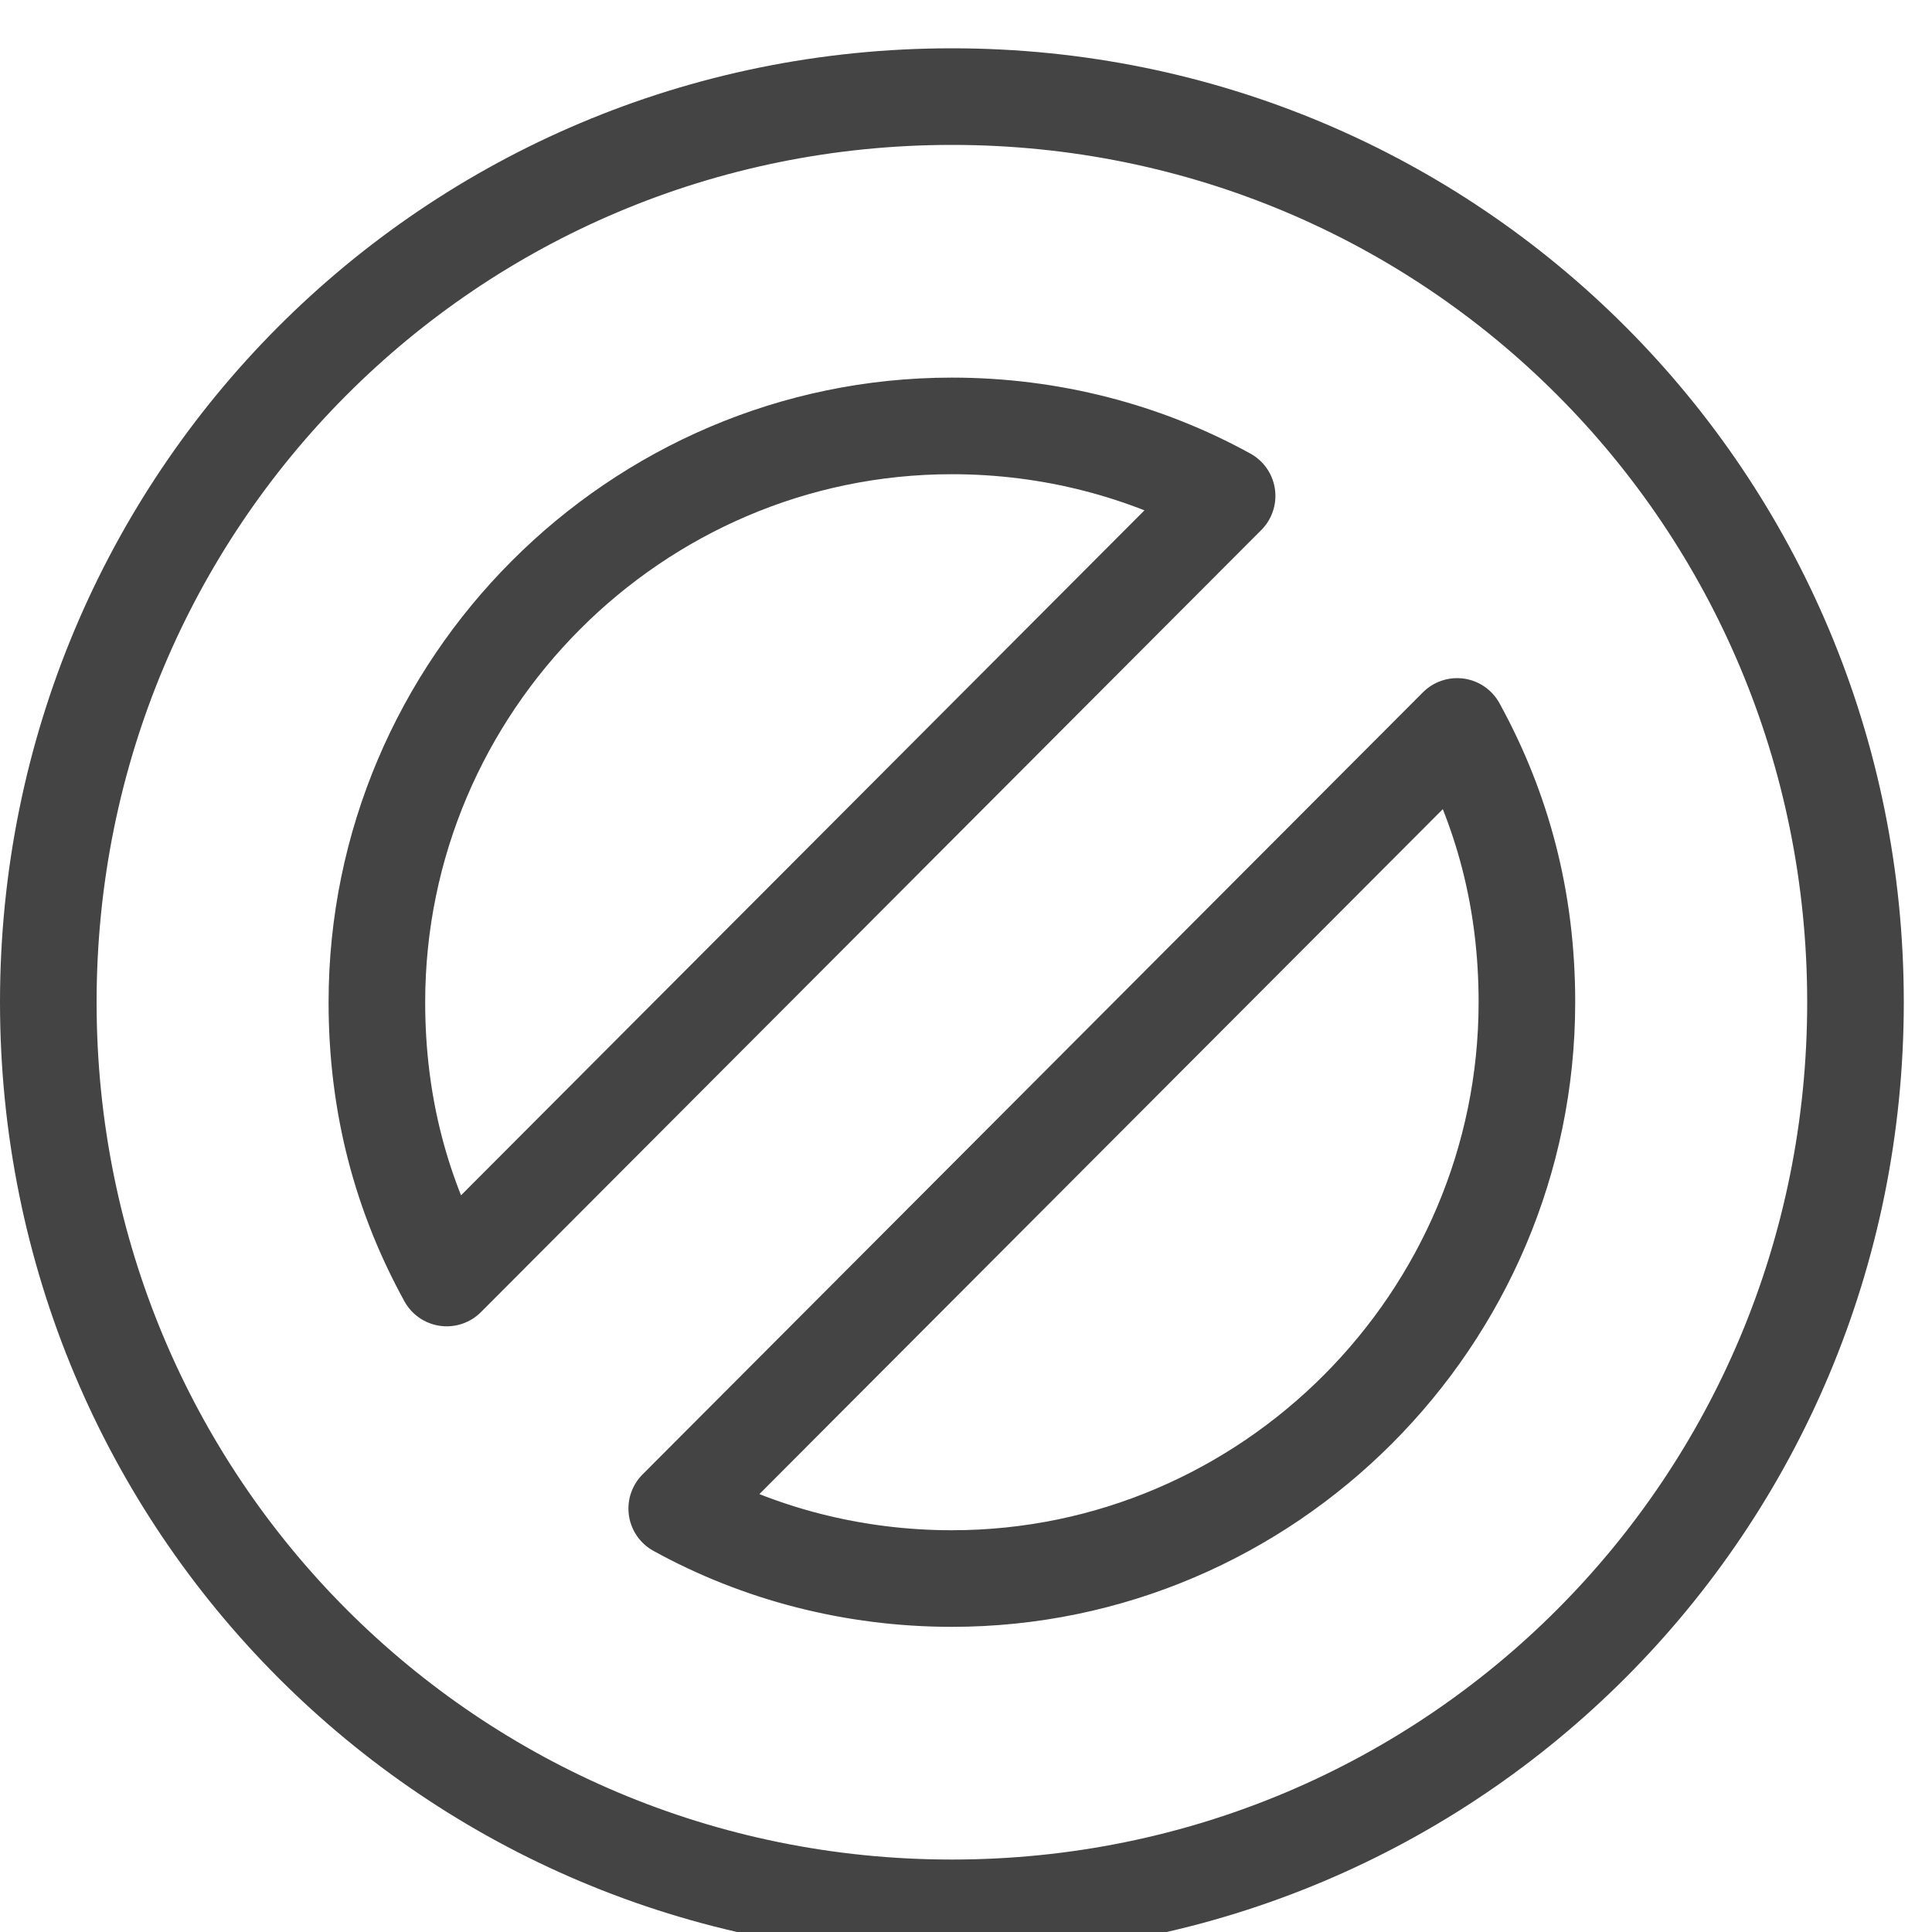 <?xml version="1.0" encoding="UTF-8"?>
<svg width="40px" height="40px" viewBox="0 0 40 40" version="1.1" xmlns="http://www.w3.org/2000/svg" xmlns:xlink="http://www.w3.org/1999/xlink">
    <title>Icon/Delete</title>
    <g id="Icon/Delete" stroke="none" stroke-width="1" fill="none" fill-rule="evenodd" stroke-linecap="round" stroke-linejoin="round">
        <path d="M19.708,32.682 C17.667,32.682 15.711,32.17 14.011,31.233 L30.168,15.04 C31.103,16.744 31.613,18.619 31.613,20.75 C31.613,27.312 26.256,32.682 19.708,32.682 L19.708,32.682 Z M19.708,8.818 C21.749,8.818 23.705,9.33 25.406,10.267 L9.249,26.46 C8.313,24.756 7.803,22.881 7.803,20.75 C7.803,14.188 13.16,8.818 19.708,8.818 L19.708,8.818 Z M19.708,2 C9.334,2 1,10.352 1,20.75 C1,31.148 9.334,39.5 19.708,39.5 C30.083,39.5 38.416,31.148 38.416,20.75 C38.416,10.352 30.083,2 19.708,2 L19.708,2 Z" id="Stroke-520" stroke="#444444" stroke-width="2"></path>
    </g>
</svg>